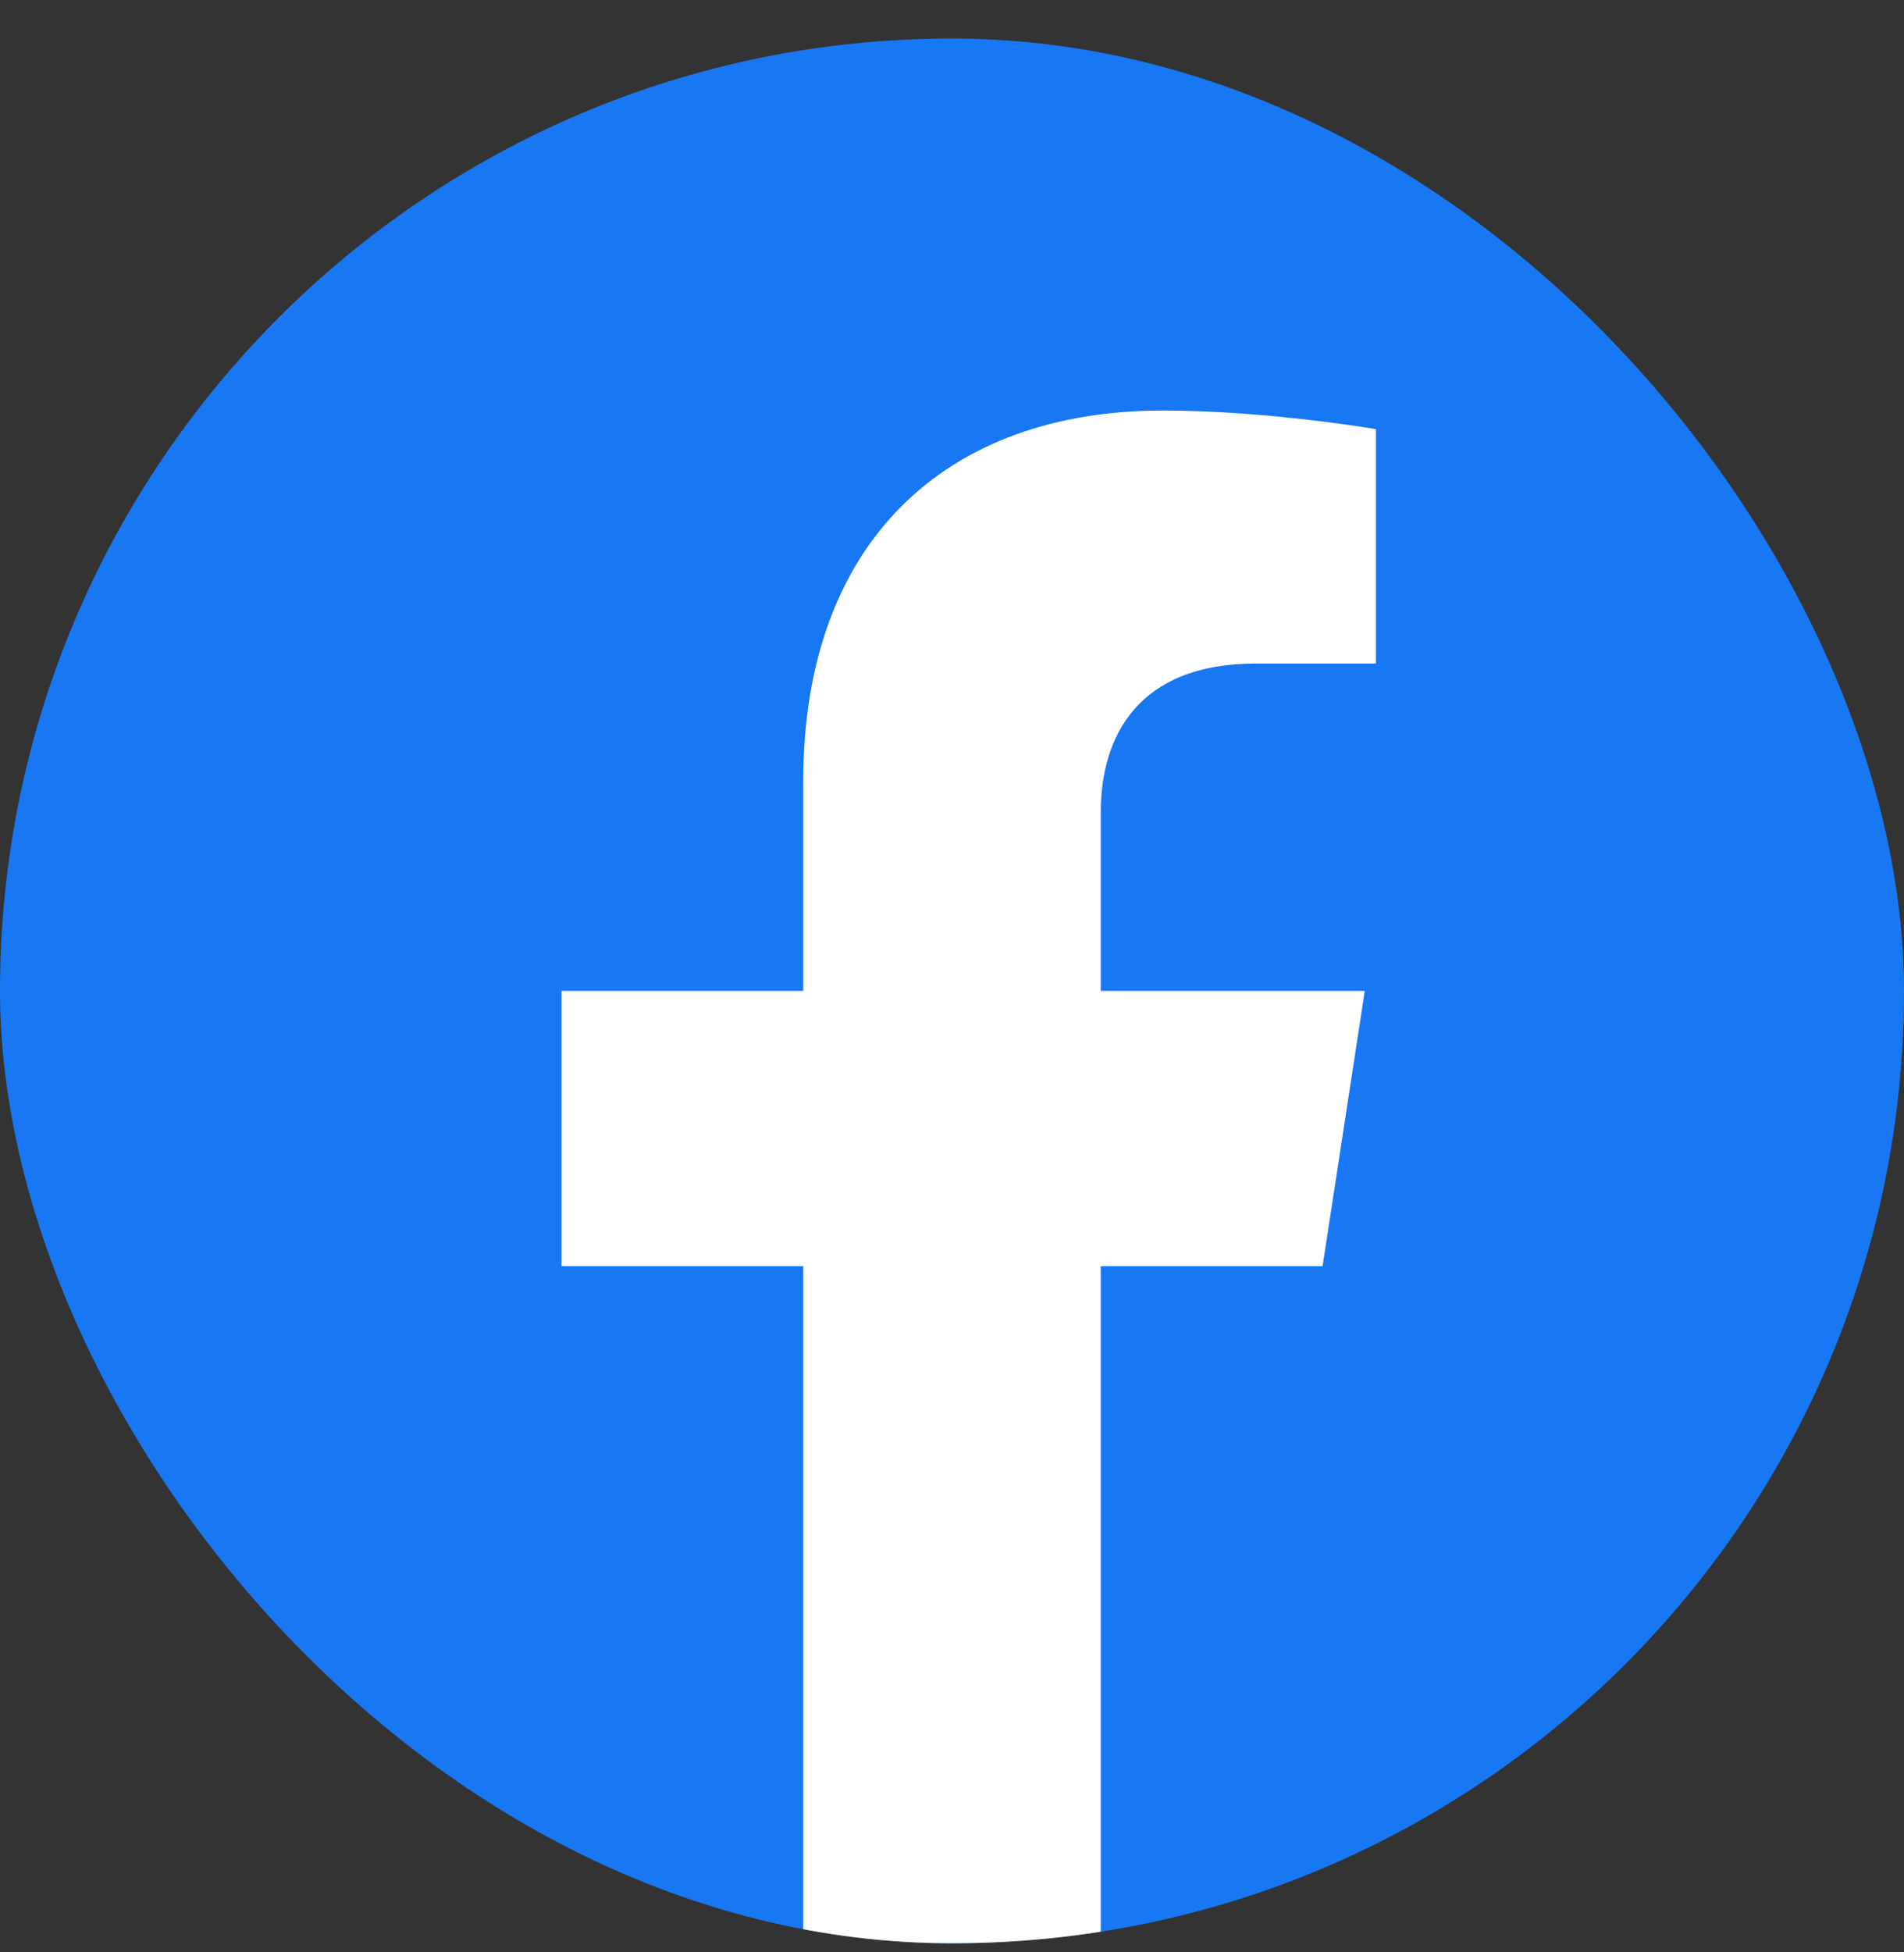 <svg width="40" height="41" viewBox="0 0 40 41" fill="none" xmlns="http://www.w3.org/2000/svg">
<rect x="0" y="0" width="40" height="41" fill="#333333" stroke="none"/>
<g clip-path="url(#clip0_3809_24018)">
<rect y="0.809" width="40" height="40" rx="20" fill="#1877F2"/>
<path d="M27.785 26.59L28.672 20.809H23.125V17.059C23.125 15.477 23.898 13.934 26.383 13.934H28.906V9.012C28.906 9.012 26.617 8.621 24.43 8.621C19.859 8.621 16.875 11.391 16.875 16.402V20.809H11.797V26.59H16.875V40.566C17.895 40.727 18.938 40.809 20 40.809C21.062 40.809 22.105 40.727 23.125 40.566V26.59H27.785Z" fill="white"/>
</g>
<defs>
<clipPath id="clip0_3809_24018">
<rect y="0.809" width="40" height="40" rx="20" fill="white"/>
</clipPath>
</defs>
</svg>
